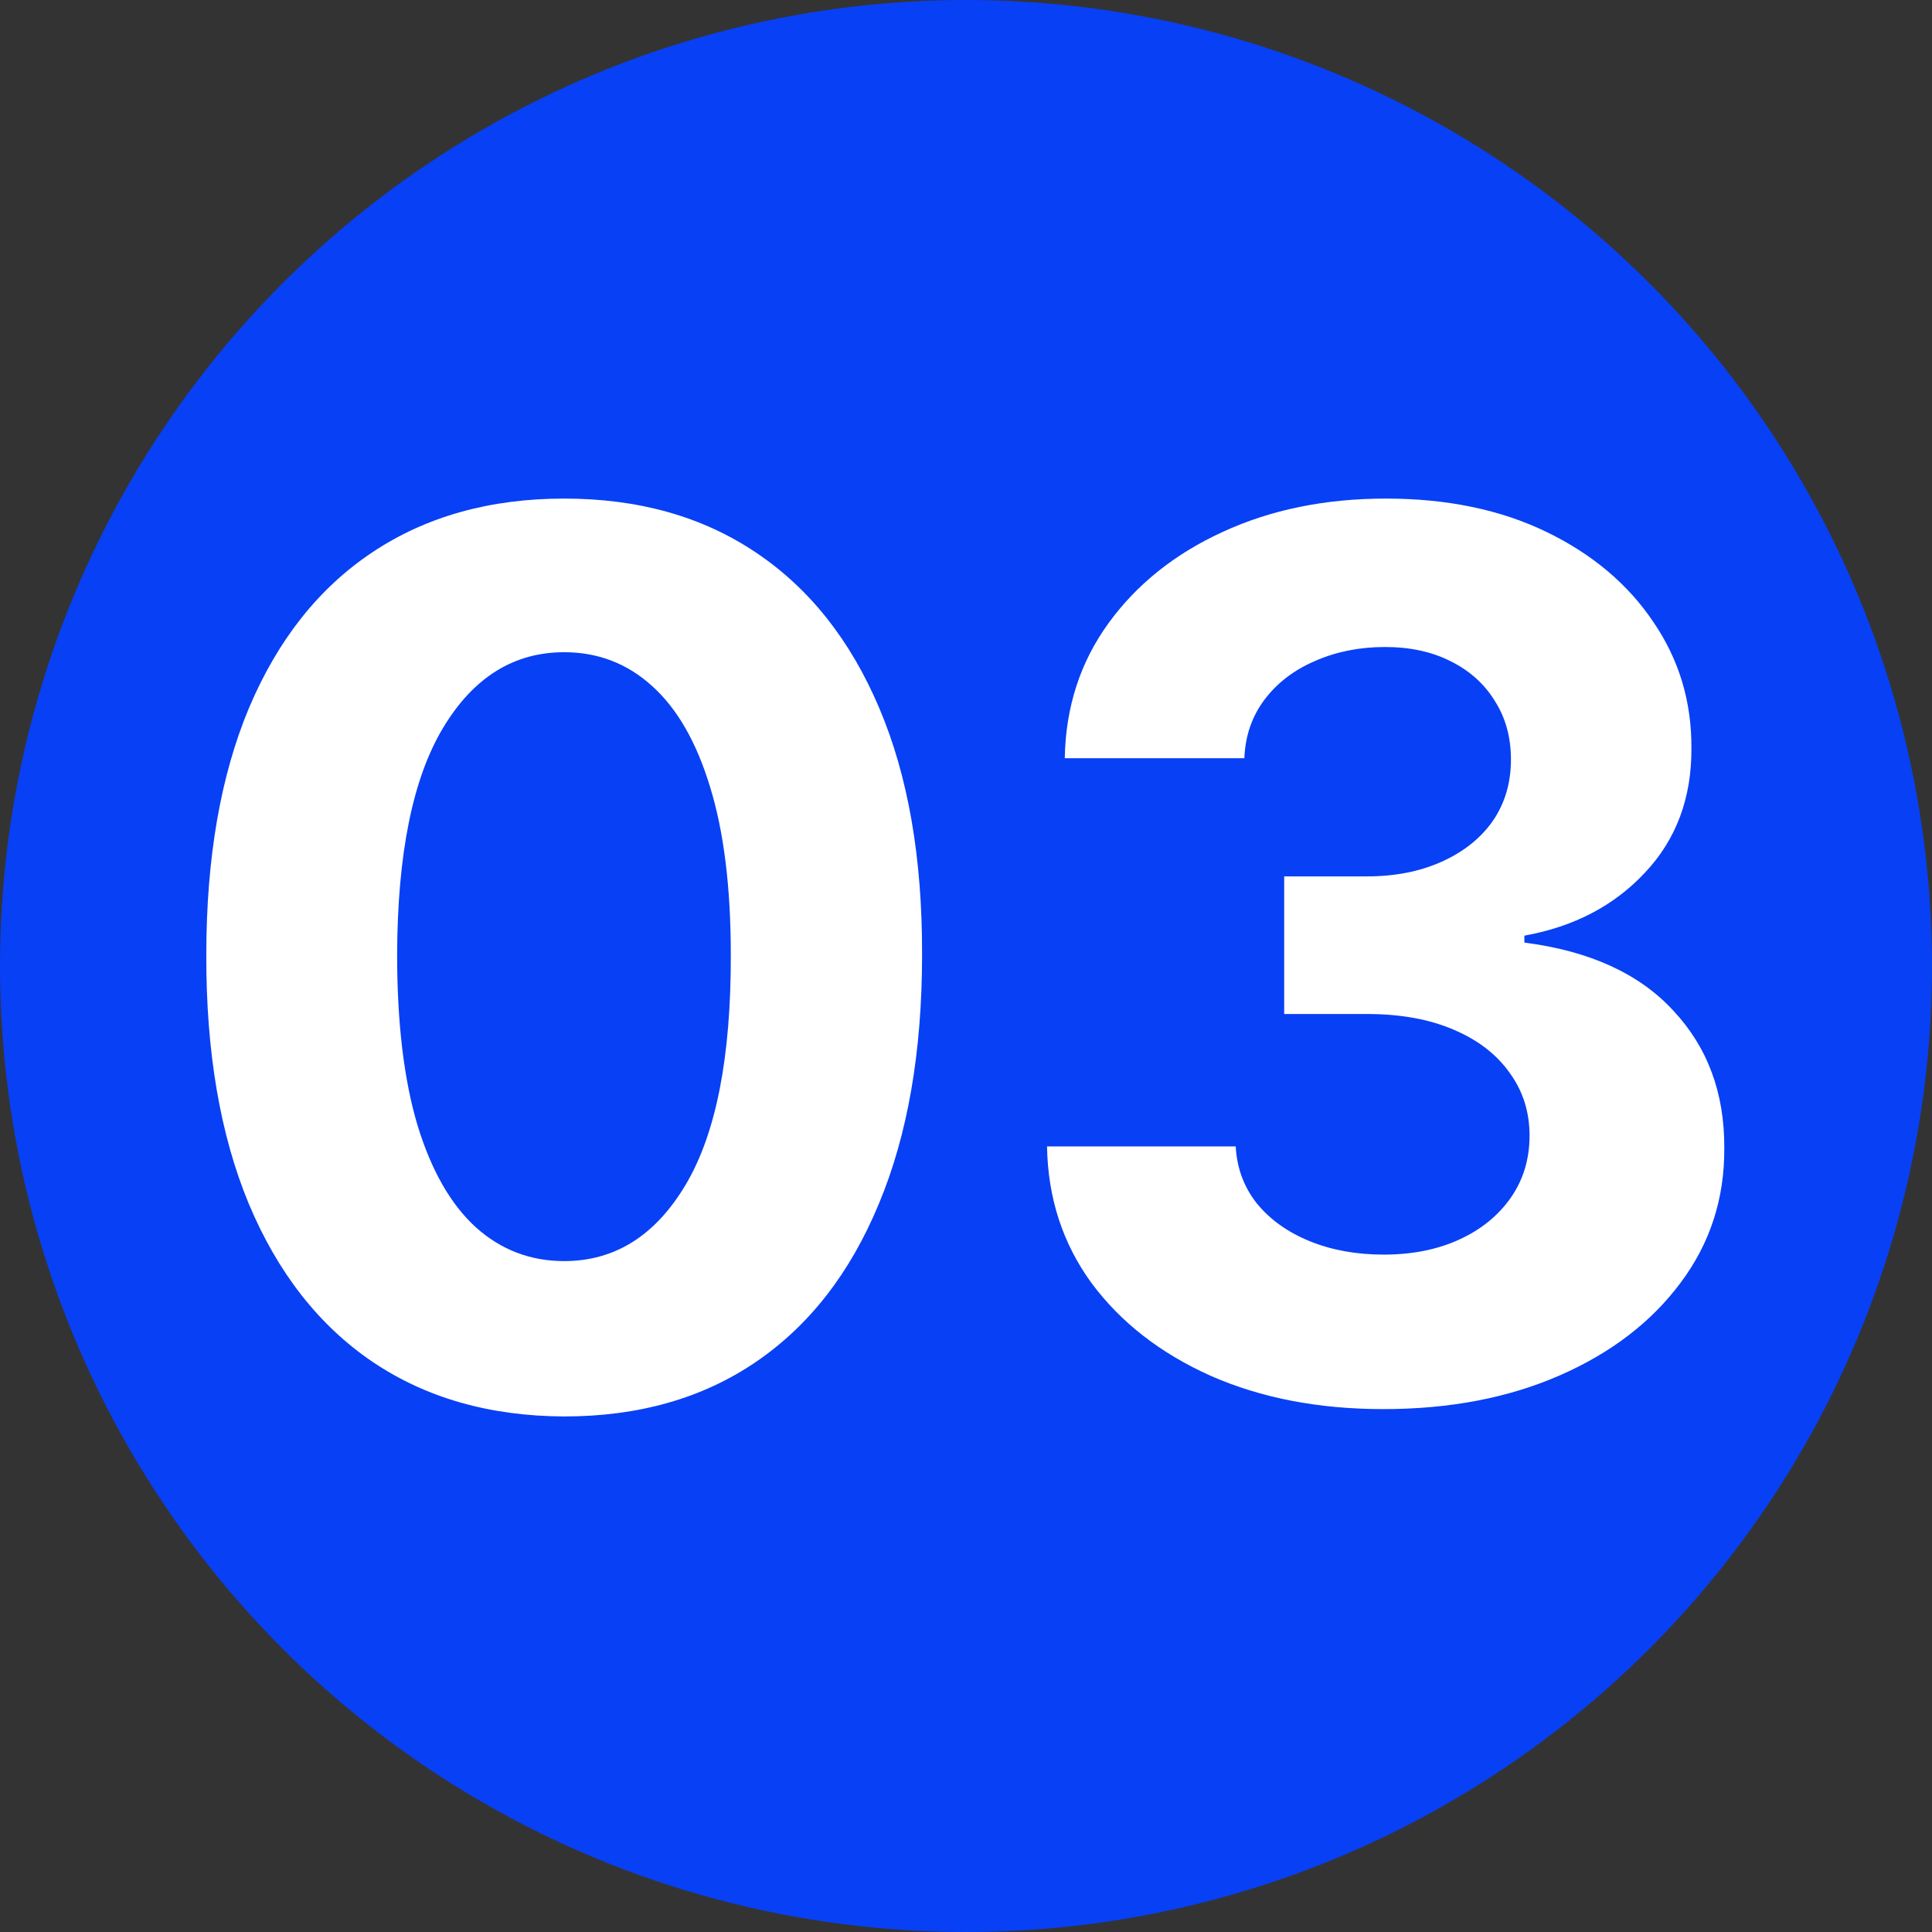 <svg width="65" height="65" viewBox="0 0 65 65" fill="none" xmlns="http://www.w3.org/2000/svg">
<rect x="0" y="0" width="65" height="65" fill="#333333" stroke="none"/>
<circle cx="32.5" cy="32.5" r="32.5" fill="#0840F5"/>
<path d="M18.981 47.655C16.477 47.645 14.322 47.029 12.517 45.806C10.721 44.583 9.338 42.812 8.367 40.492C7.406 38.172 6.931 35.381 6.941 32.12C6.941 28.868 7.421 26.097 8.382 23.806C9.353 21.516 10.736 19.773 12.531 18.579C14.337 17.376 16.487 16.774 18.981 16.774C21.476 16.774 23.621 17.376 25.417 18.579C27.222 19.783 28.61 21.53 29.581 23.821C30.551 26.102 31.032 28.868 31.022 32.12C31.022 35.391 30.537 38.187 29.566 40.506C28.605 42.826 27.227 44.598 25.431 45.821C23.636 47.044 21.486 47.655 18.981 47.655ZM18.981 42.428C20.69 42.428 22.053 41.569 23.073 39.851C24.092 38.133 24.596 35.556 24.587 32.12C24.587 29.858 24.354 27.975 23.888 26.471C23.432 24.966 22.781 23.836 21.937 23.078C21.102 22.321 20.117 21.943 18.981 21.943C17.283 21.943 15.924 22.792 14.905 24.491C13.886 26.189 13.371 28.733 13.361 32.12C13.361 34.411 13.589 36.323 14.046 37.856C14.511 39.38 15.167 40.526 16.011 41.293C16.856 42.05 17.846 42.428 18.981 42.428ZM46.539 47.408C44.365 47.408 42.428 47.034 40.73 46.287C39.041 45.529 37.706 44.491 36.726 43.171C35.755 41.841 35.255 40.307 35.226 38.57H41.574C41.613 39.298 41.851 39.939 42.288 40.492C42.734 41.035 43.326 41.458 44.064 41.758C44.802 42.059 45.632 42.21 46.554 42.21C47.515 42.21 48.364 42.04 49.102 41.7C49.839 41.361 50.417 40.89 50.834 40.288C51.252 39.686 51.46 38.992 51.46 38.206C51.46 37.41 51.237 36.706 50.791 36.095C50.354 35.474 49.723 34.988 48.898 34.639C48.083 34.289 47.112 34.115 45.986 34.115H43.205V29.485H45.986C46.937 29.485 47.777 29.32 48.505 28.99C49.242 28.66 49.815 28.203 50.223 27.621C50.63 27.029 50.834 26.34 50.834 25.554C50.834 24.806 50.655 24.151 50.295 23.588C49.946 23.015 49.451 22.569 48.81 22.249C48.179 21.928 47.442 21.768 46.597 21.768C45.743 21.768 44.962 21.923 44.253 22.234C43.545 22.535 42.977 22.967 42.55 23.53C42.123 24.093 41.895 24.753 41.865 25.51H35.823C35.852 23.792 36.343 22.278 37.294 20.967C38.245 19.657 39.526 18.633 41.138 17.895C42.758 17.148 44.588 16.774 46.627 16.774C48.684 16.774 50.485 17.148 52.028 17.895C53.572 18.643 54.77 19.652 55.624 20.924C56.488 22.186 56.915 23.603 56.906 25.175C56.915 26.845 56.396 28.238 55.348 29.354C54.309 30.47 52.955 31.178 51.286 31.479V31.712C53.479 31.994 55.149 32.756 56.294 33.998C57.449 35.231 58.022 36.774 58.012 38.628C58.022 40.327 57.532 41.836 56.542 43.156C55.561 44.476 54.207 45.515 52.48 46.272C50.752 47.029 48.772 47.408 46.539 47.408Z" fill="white"/>
</svg>
